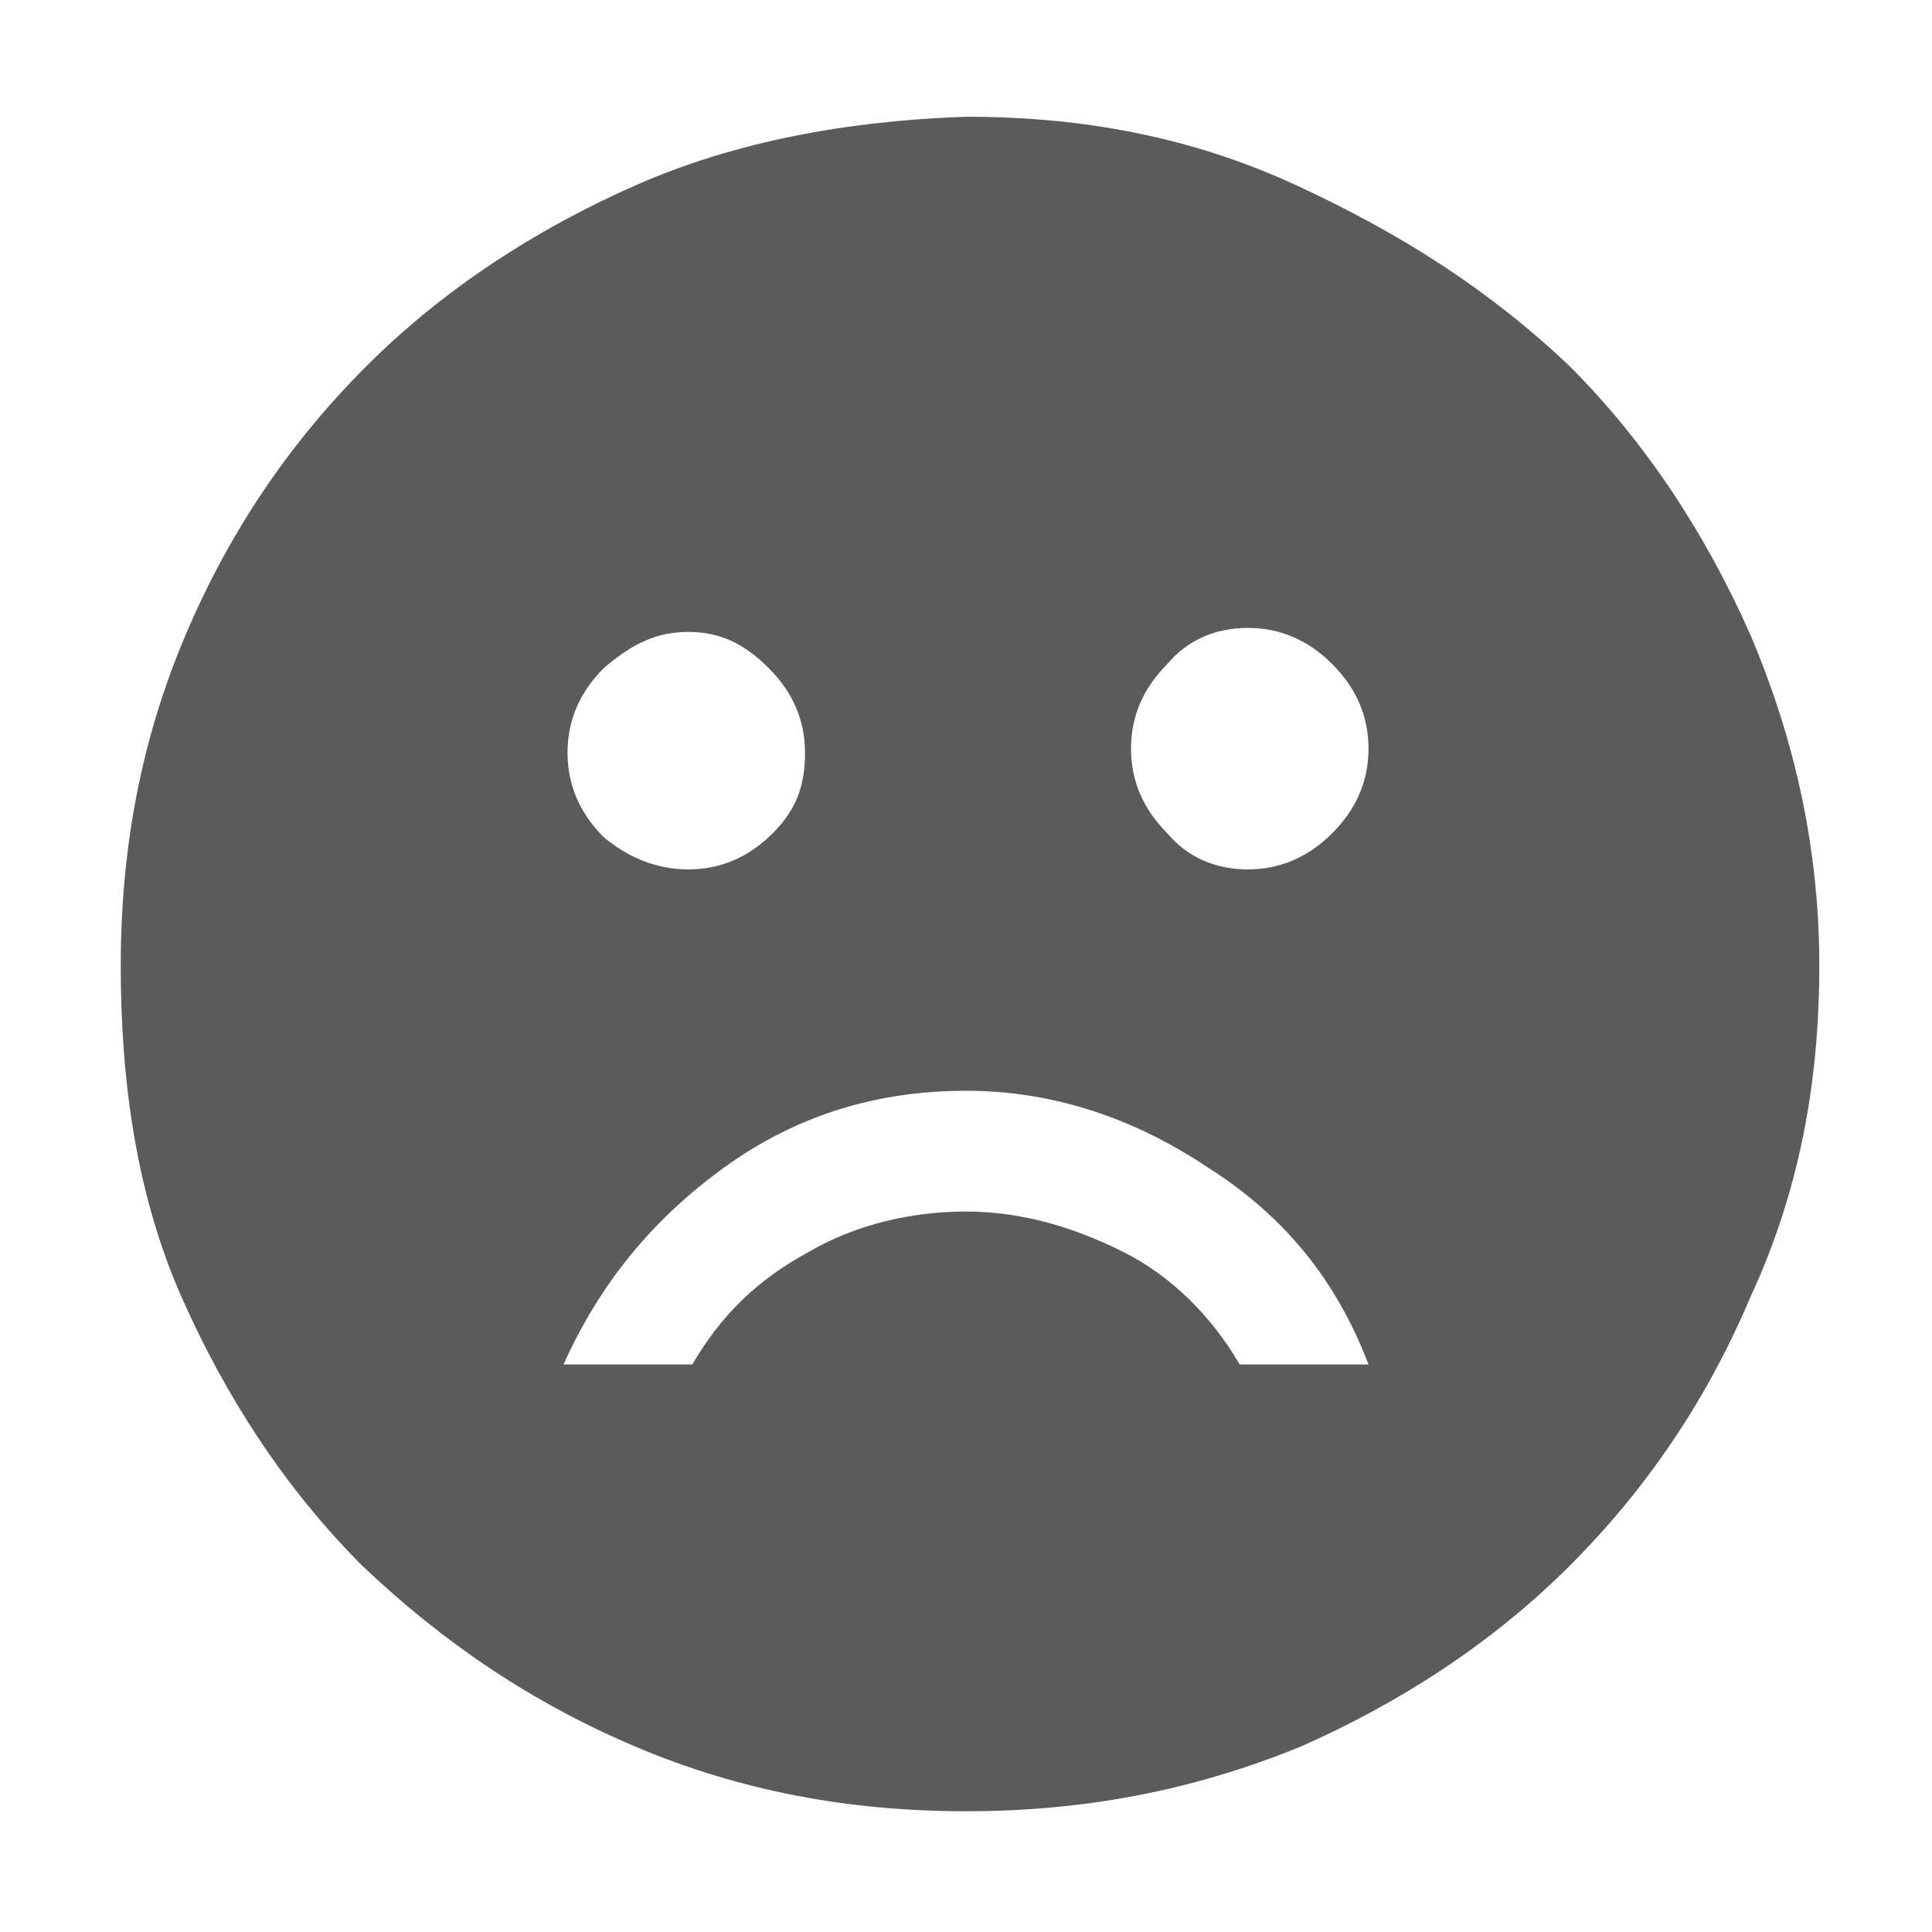 <?xml version="1.0" encoding="utf-8"?><!-- Generator: Adobe Illustrator 27.1.1, SVG Export Plug-In . SVG Version: 6.00 Build 0)  --><svg version="1.1" id="Camada_1" xmlns="http://www.w3.org/2000/svg" xmlns:xlink="http://www.w3.org/1999/xlink" x="0px" y="0px" viewBox="0 0 48 48" style="enable-background:new 0 0 48 48;" xml:space="preserve"><style type="text/css">
	.st0{fill:#5B5B5B;}
</style><path class="st0" d="m31 21.6c.8 0 1.5-.3 2.1-.9c.6-.6.9-1.3.9-2.1c0-.8-.3-1.5-.9-2.1c-.6-.6-1.3-.9-2.1-.9c-.8 0-1.5.3-2 .9c-.6.6-.9 1.3-.9 2.1c0 .8.3 1.5.9 2.1c.5.6 1.2.9 2 .9zm-13.9 0c.8 0 1.5-.3 2.1-.9c.6-.6.8-1.2.8-2c0-.8-.3-1.5-.9-2.1c-.6-.6-1.2-.9-2-.9c-.8 0-1.4.3-2.1.9c-.6.6-.9 1.3-.9 2.1s.3 1.5.9 2.1c.6.5 1.3.8 2.1.8zm6.9 5.5c-2.2 0-4.2.6-6 1.9s-3.1 2.9-4 4.9h3.2c.7-1.2 1.6-2.1 2.9-2.8c1.2-.7 2.6-1 3.9-1c1.4 0 2.7.4 3.9 1s2.2 1.6 2.9 2.8h3.2c-.8-2.1-2.1-3.7-4-4.9c-1.8-1.2-3.8-1.9-6-1.9zm0 17.9c-2.9 0-5.6-.5-8.2-1.6c-2.6-1.1-4.8-2.6-6.8-4.5c-1.9-1.9-3.4-4.2-4.5-6.7s-1.5-5.3-1.5-8.2c0-2.9.5-5.6 1.6-8.2s2.6-4.8 4.5-6.7s4.2-3.4 6.7-4.5s5.3-1.6 8.2-1.7c2.9 0 5.6.5 8.2 1.7s4.8 2.6 6.8 4.5c1.9 1.9 3.4 4.2 4.5 6.7c1.1 2.6 1.7 5.3 1.7 8.2s-.5 5.6-1.7 8.2c-1.1 2.6-2.6 4.8-4.5 6.7c-1.9 1.9-4.2 3.4-6.7 4.5c-2.7 1.1-5.4 1.6-8.3 1.6z"/></svg>